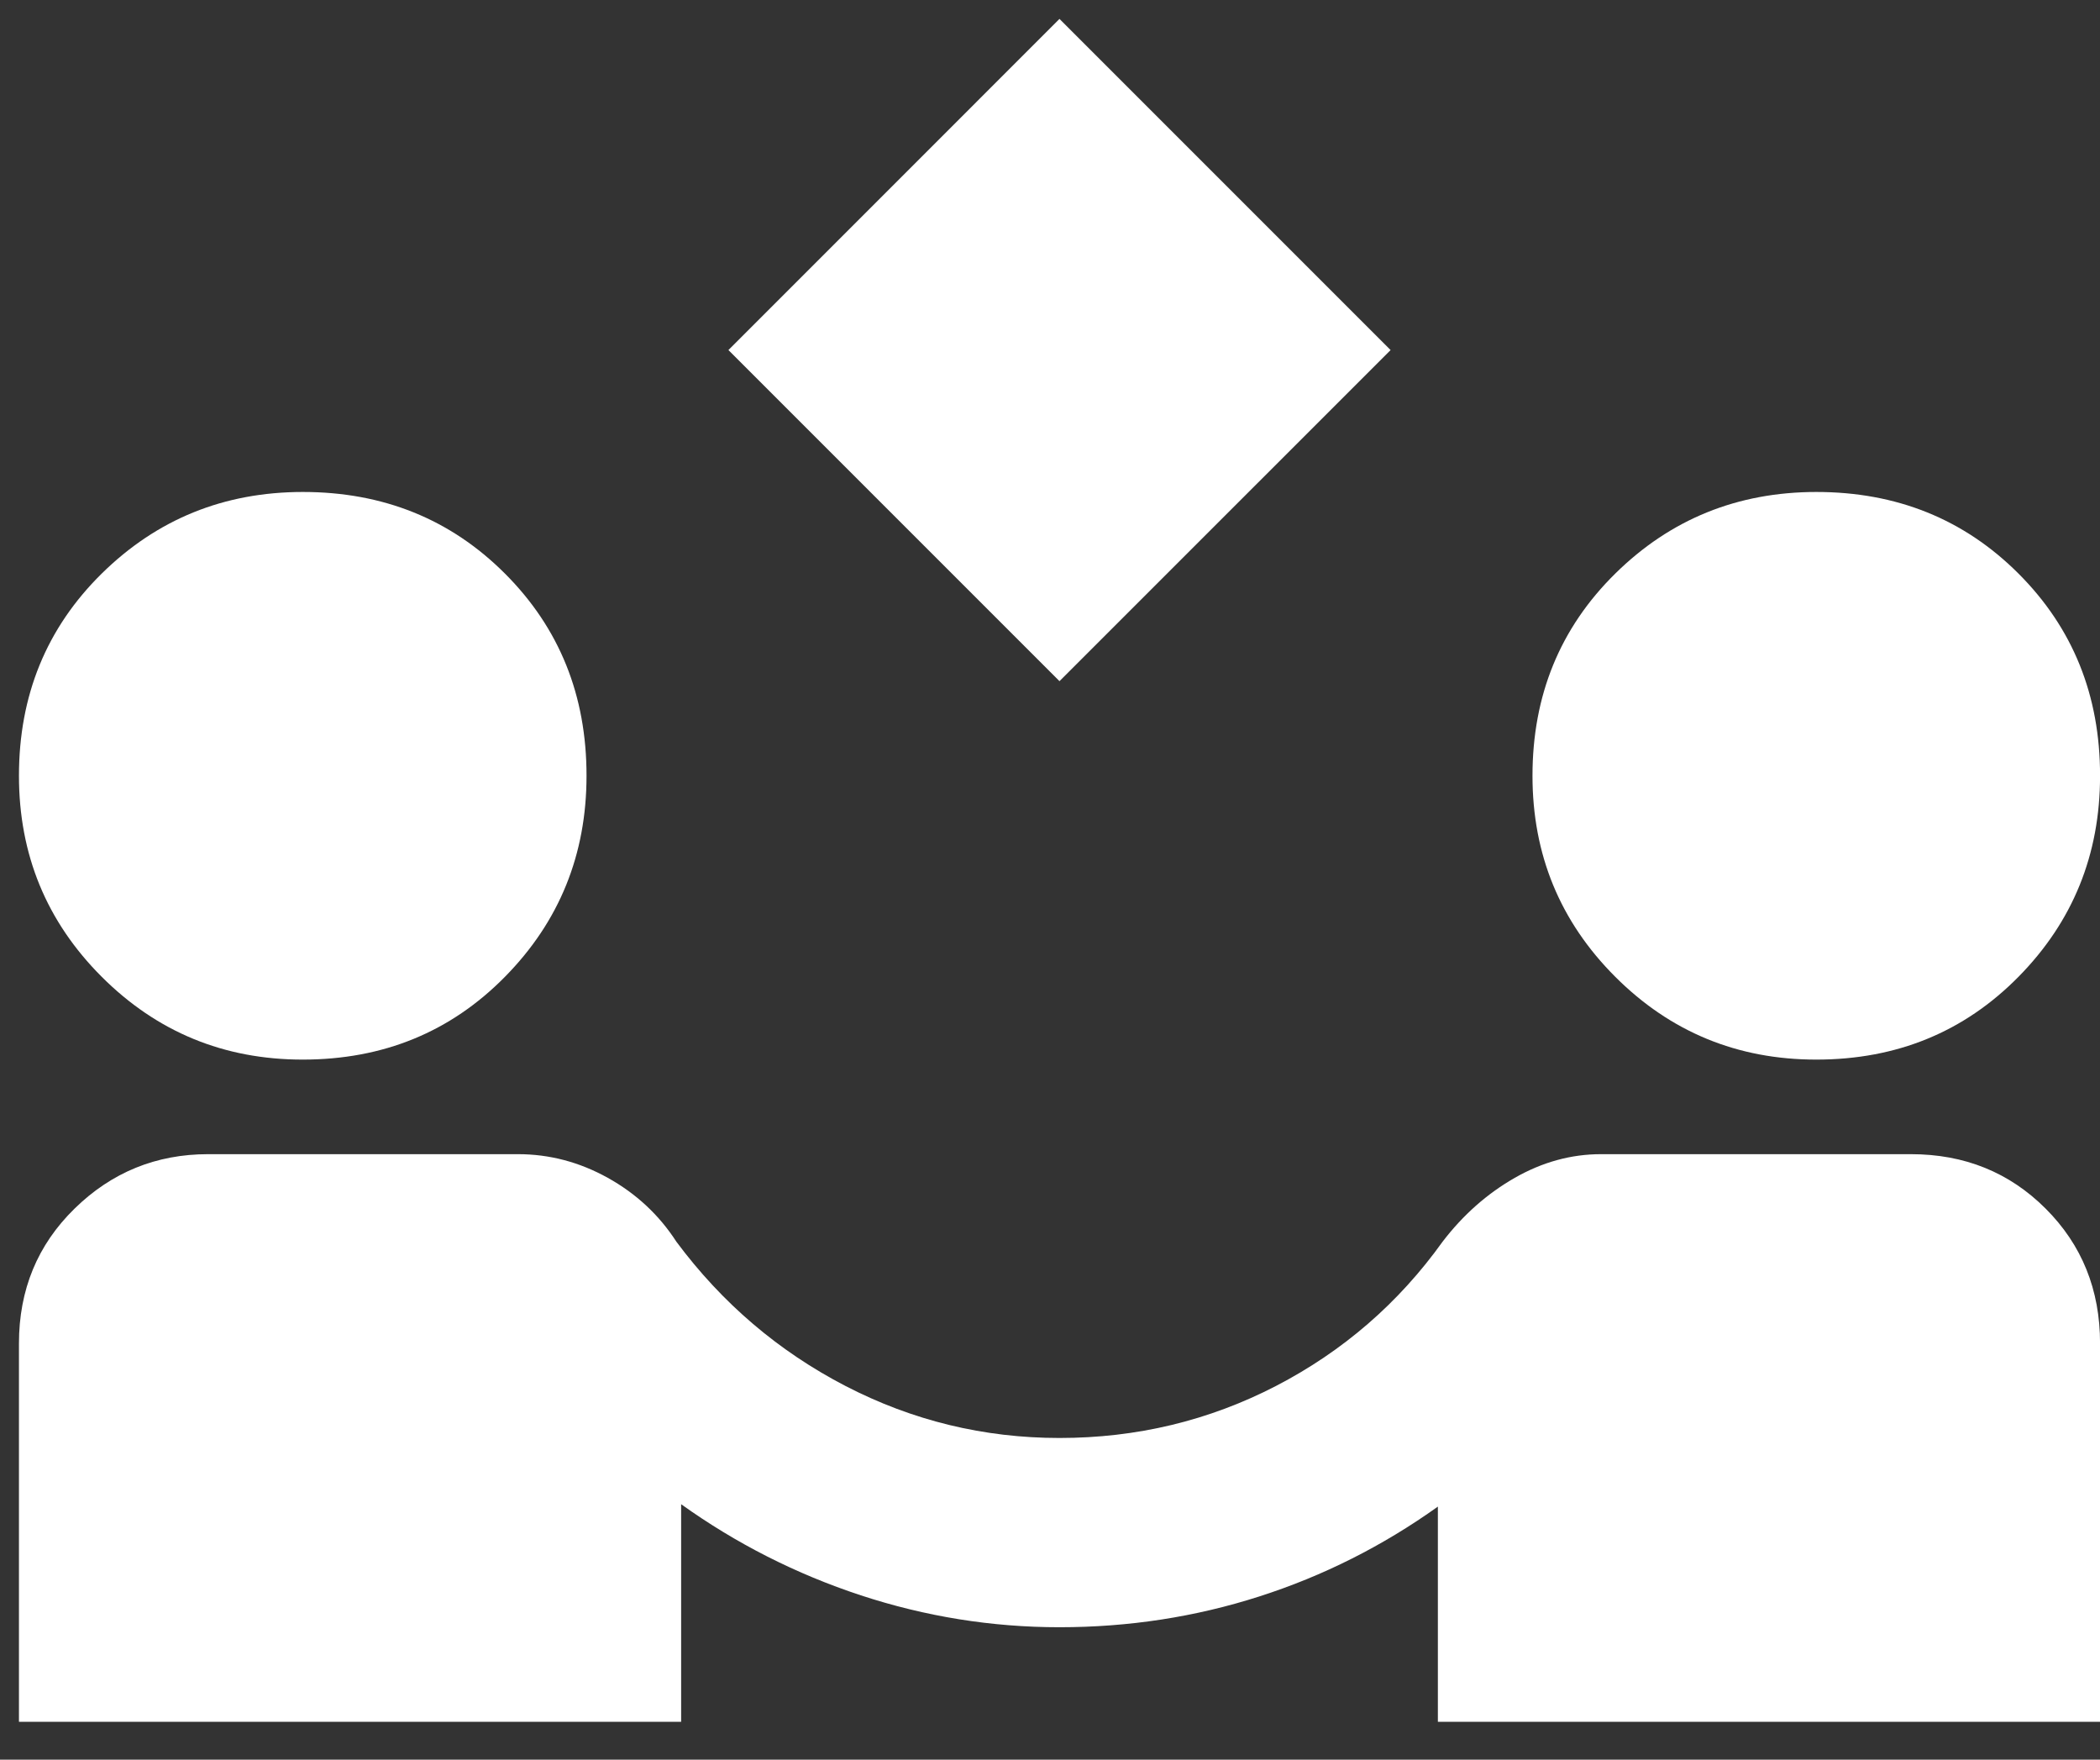<svg width="37" height="31" viewBox="0 0 37 31" fill="none" xmlns="http://www.w3.org/2000/svg">
<rect x="0" y="0" width="37" height="31" fill="#333333" stroke="none"/>
<path d="M18.667 12L12.834 6.167L18.667 0.333L24.501 6.167L18.667 12ZM0.334 30.333V23.667C0.334 22.722 0.661 21.93 1.314 21.292C1.967 20.653 2.752 20.333 3.667 20.333H9.126C9.681 20.333 10.209 20.472 10.709 20.75C11.209 21.028 11.612 21.403 11.917 21.875C12.723 22.958 13.716 23.805 14.897 24.417C16.078 25.028 17.335 25.333 18.667 25.333C20.028 25.333 21.299 25.028 22.481 24.417C23.662 23.805 24.641 22.958 25.417 21.875C25.778 21.403 26.202 21.028 26.689 20.75C27.176 20.472 27.682 20.333 28.209 20.333H33.667C34.612 20.333 35.403 20.653 36.042 21.292C36.681 21.93 37.001 22.722 37.001 23.667V30.333H25.334V26.542C24.362 27.236 23.313 27.764 22.187 28.125C21.062 28.486 19.888 28.667 18.667 28.667C17.473 28.667 16.306 28.479 15.167 28.105C14.028 27.73 12.973 27.195 12.001 26.5V30.333H0.334ZM5.334 18.667C3.945 18.667 2.765 18.18 1.792 17.208C0.82 16.236 0.334 15.056 0.334 13.667C0.334 12.25 0.82 11.063 1.792 10.105C2.765 9.147 3.945 8.668 5.334 8.667C6.751 8.667 7.938 9.146 8.897 10.105C9.856 11.064 10.335 12.251 10.334 13.667C10.334 15.056 9.855 16.236 8.897 17.208C7.94 18.18 6.752 18.667 5.334 18.667ZM32.001 18.667C30.612 18.667 29.431 18.18 28.459 17.208C27.487 16.236 27.001 15.056 27.001 13.667C27.001 12.25 27.487 11.063 28.459 10.105C29.431 9.147 30.612 8.668 32.001 8.667C33.417 8.667 34.605 9.146 35.564 10.105C36.523 11.064 37.002 12.251 37.001 13.667C37.001 15.056 36.522 16.236 35.564 17.208C34.606 18.18 33.418 18.667 32.001 18.667Z" fill="white"/>
</svg>

